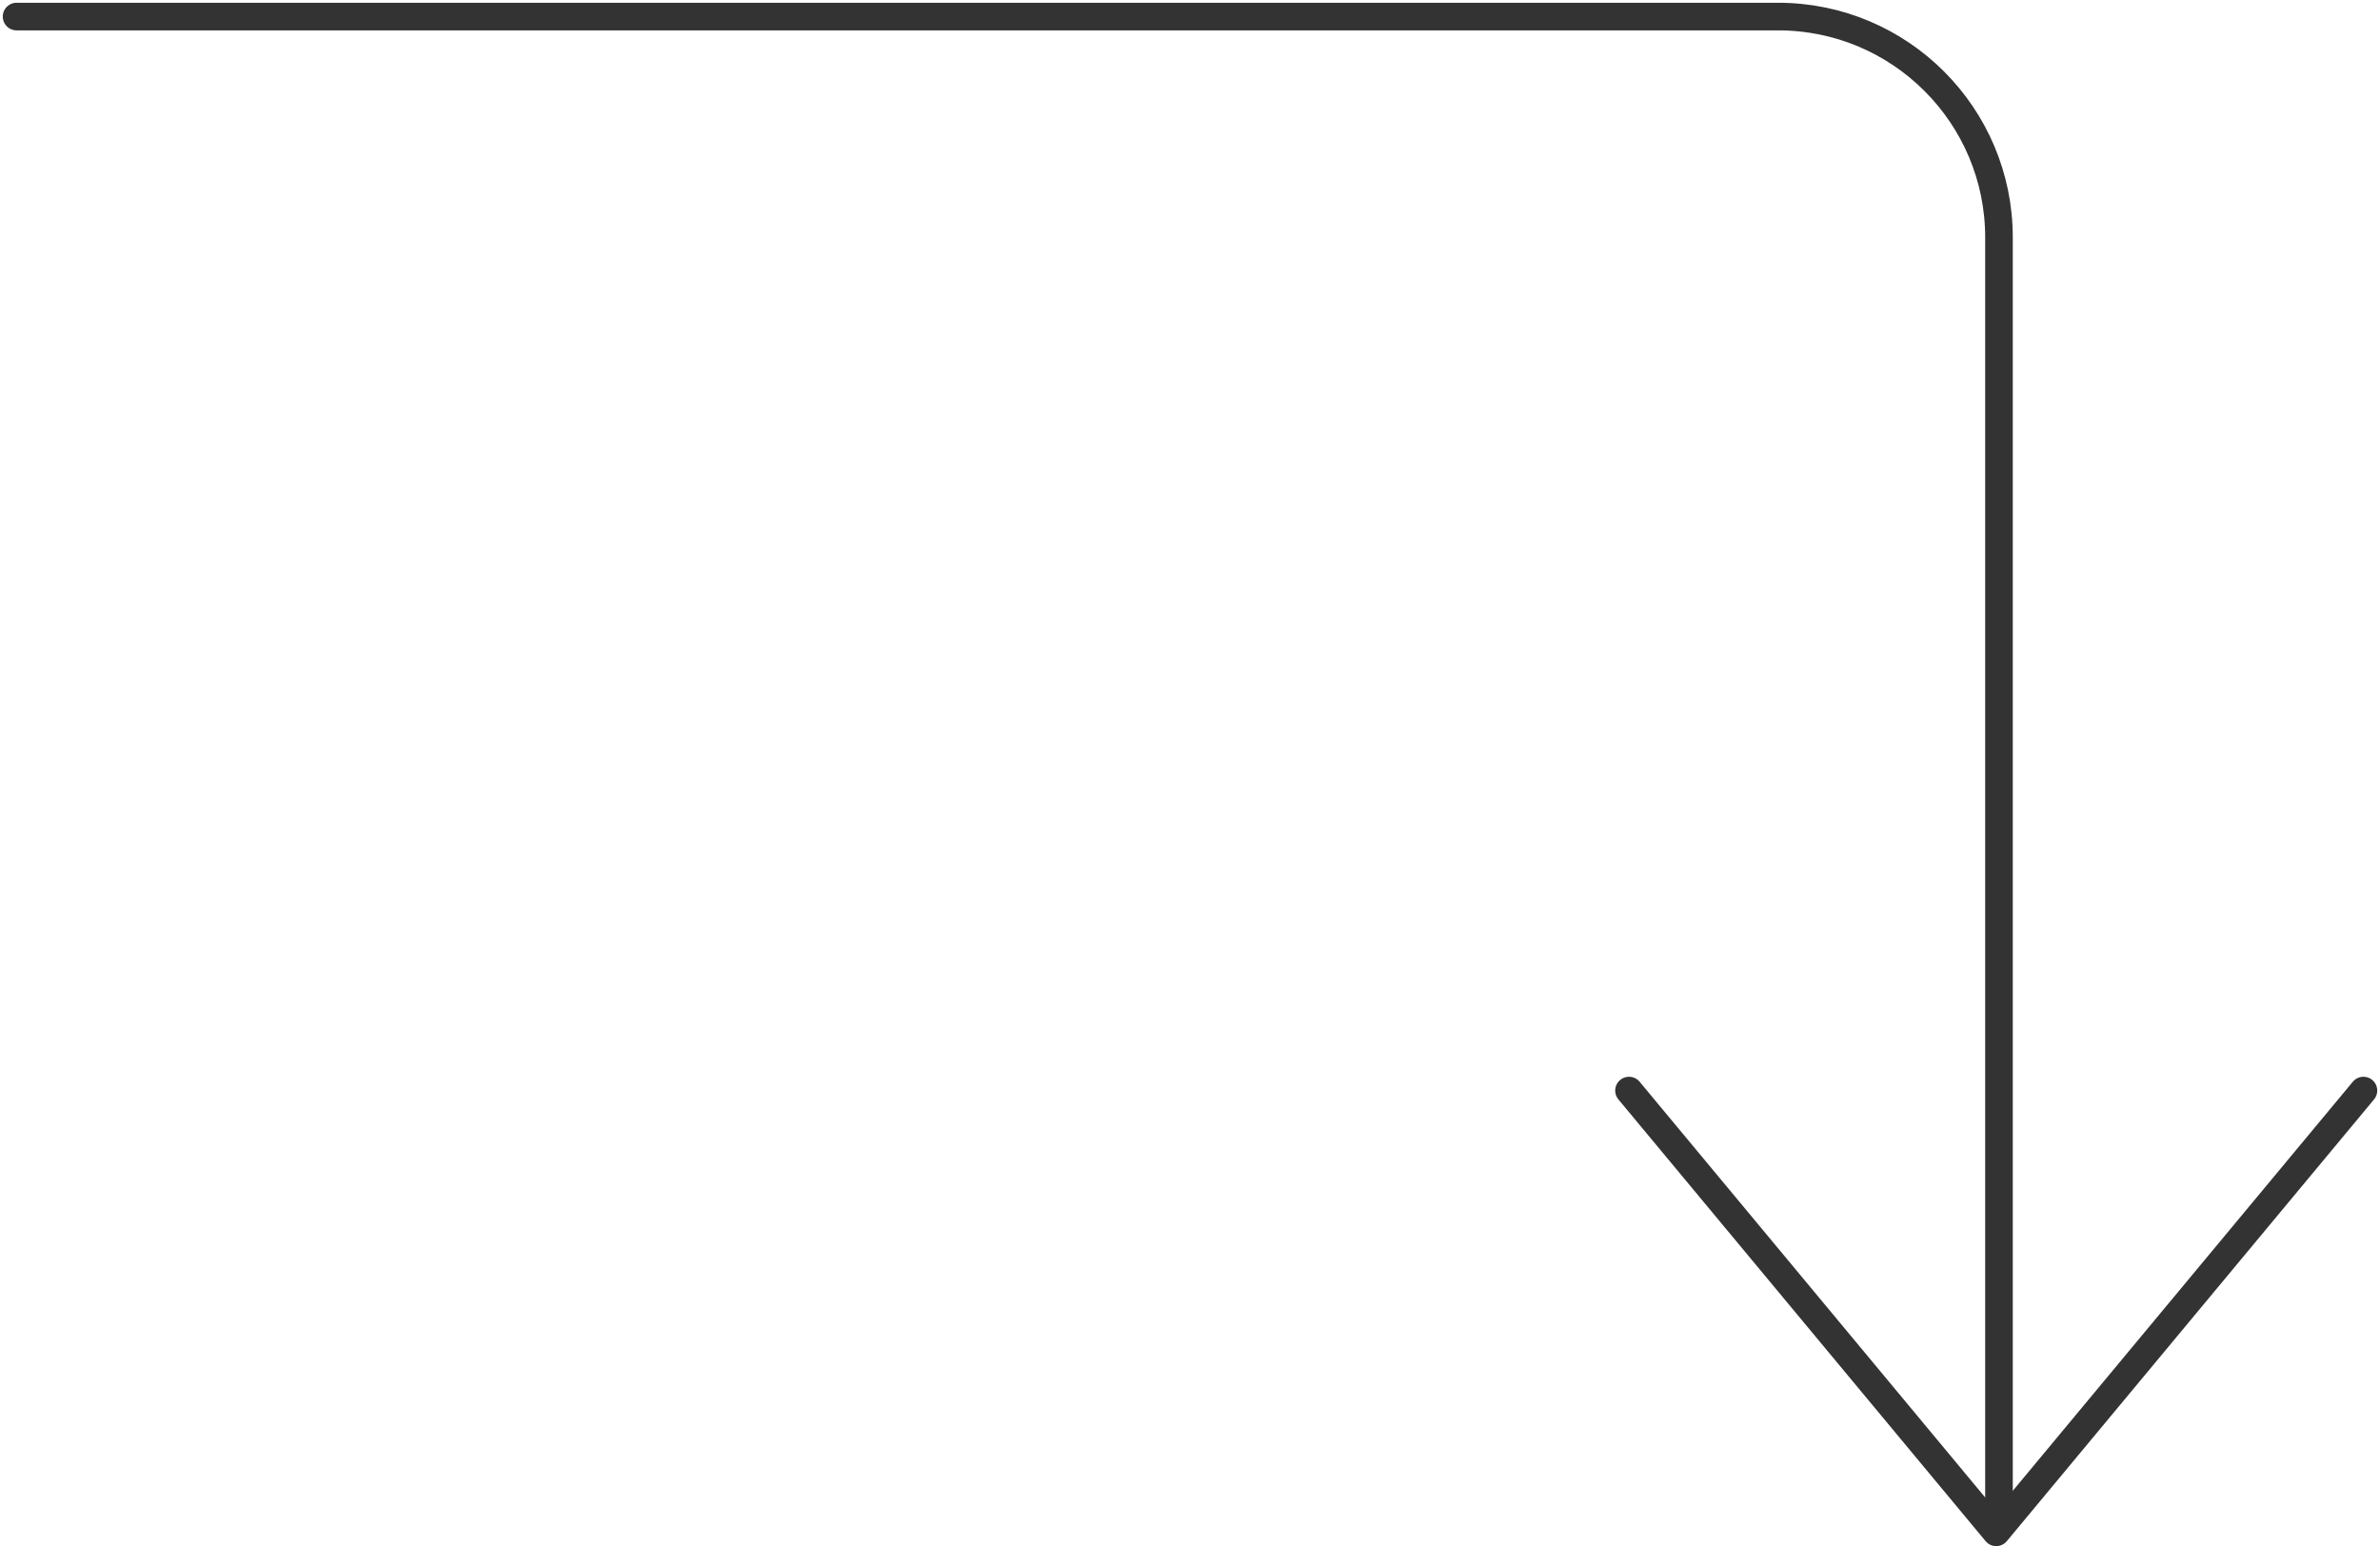 <?xml version="1.0" encoding="UTF-8"?> <svg xmlns="http://www.w3.org/2000/svg" width="431" height="280" viewBox="0 0 431 280" fill="none"> <path d="M362 275V43C362 20.909 344.091 3 322 3H3" stroke="#333333" stroke-width="5" stroke-linecap="round"></path> <path d="M295 197.5L361.5 277.5L428 197.5" stroke="#333333" stroke-width="5" stroke-linecap="round" stroke-linejoin="round"></path> </svg> 